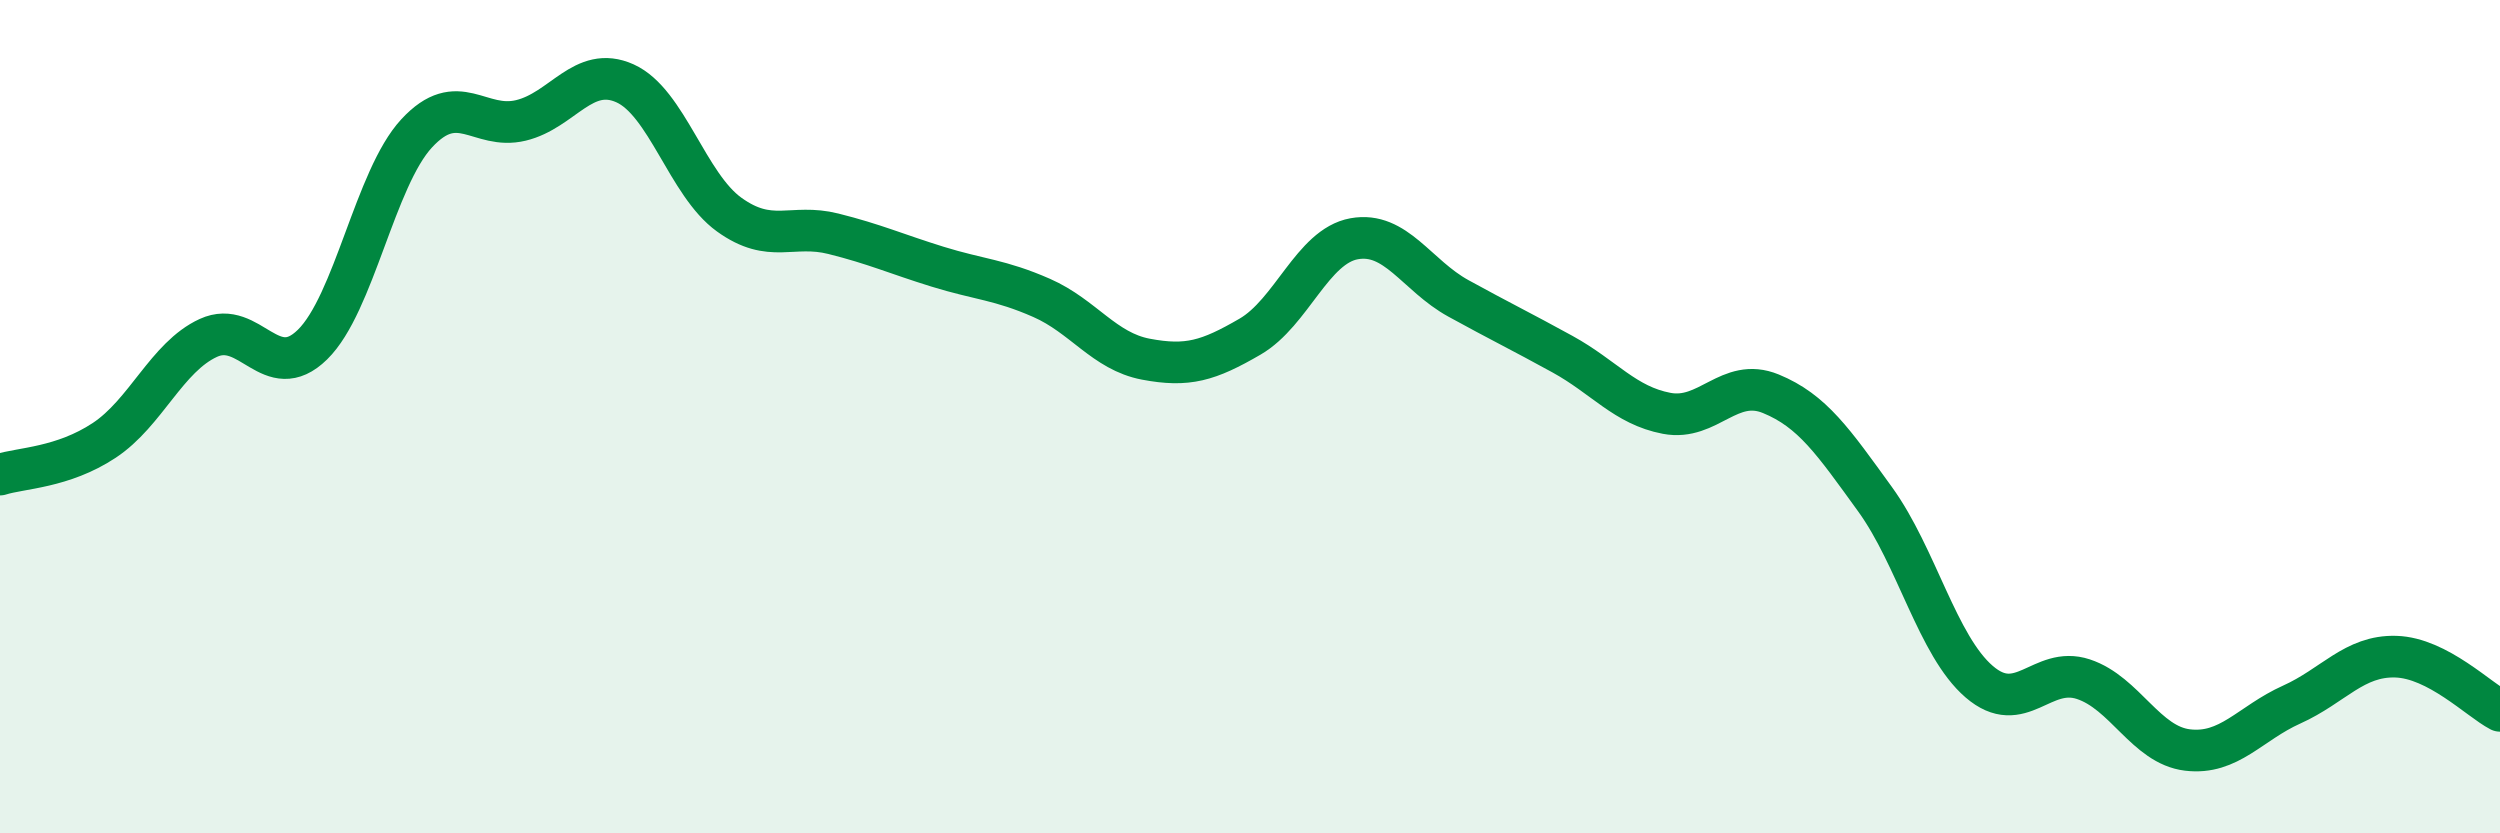 
    <svg width="60" height="20" viewBox="0 0 60 20" xmlns="http://www.w3.org/2000/svg">
      <path
        d="M 0,11.39 C 0.5,11.23 1.5,11.23 2.5,10.57 C 3.5,9.91 4,8.57 5,8.11 C 6,7.65 6.5,9.25 7.5,8.27 C 8.5,7.29 9,4.28 10,3.2 C 11,2.12 11.5,3.13 12.5,2.89 C 13.5,2.65 14,1.55 15,2 C 16,2.45 16.5,4.43 17.5,5.15 C 18.5,5.87 19,5.36 20,5.61 C 21,5.86 21.5,6.09 22.5,6.4 C 23.5,6.71 24,6.71 25,7.15 C 26,7.59 26.5,8.43 27.5,8.62 C 28.5,8.81 29,8.66 30,8.08 C 31,7.5 31.5,5.91 32.5,5.73 C 33.5,5.55 34,6.61 35,7.16 C 36,7.71 36.5,7.95 37.5,8.5 C 38.5,9.05 39,9.73 40,9.92 C 41,10.11 41.5,9.04 42.5,9.45 C 43.5,9.86 44,10.6 45,11.98 C 46,13.36 46.5,15.5 47.5,16.36 C 48.5,17.22 49,15.97 50,16.3 C 51,16.63 51.5,17.88 52.5,18 C 53.5,18.12 54,17.36 55,16.91 C 56,16.46 56.5,15.73 57.5,15.76 C 58.5,15.79 59.5,16.8 60,17.06L60 20L0 20Z"
        fill="#008740"
        opacity="0.1"
        stroke-linecap="round"
        stroke-linejoin="round"
      />
      <path
        d="M 0,11.39 C 0.5,11.23 1.5,11.23 2.5,10.57 C 3.5,9.91 4,8.57 5,8.11 C 6,7.65 6.5,9.25 7.5,8.27 C 8.5,7.29 9,4.28 10,3.2 C 11,2.12 11.5,3.13 12.5,2.89 C 13.5,2.65 14,1.55 15,2 C 16,2.45 16.5,4.43 17.5,5.15 C 18.5,5.87 19,5.36 20,5.61 C 21,5.86 21.5,6.09 22.5,6.4 C 23.5,6.71 24,6.71 25,7.15 C 26,7.59 26.5,8.43 27.5,8.62 C 28.5,8.81 29,8.66 30,8.08 C 31,7.5 31.5,5.91 32.5,5.73 C 33.5,5.55 34,6.61 35,7.16 C 36,7.71 36.5,7.95 37.5,8.5 C 38.5,9.05 39,9.73 40,9.92 C 41,10.11 41.5,9.04 42.5,9.45 C 43.5,9.86 44,10.6 45,11.98 C 46,13.36 46.5,15.5 47.5,16.36 C 48.5,17.22 49,15.97 50,16.3 C 51,16.63 51.5,17.88 52.5,18 C 53.5,18.12 54,17.36 55,16.91 C 56,16.46 56.5,15.73 57.5,15.76 C 58.5,15.79 59.5,16.8 60,17.06"
        stroke="#008740"
        stroke-width="1"
        fill="none"
        stroke-linecap="round"
        stroke-linejoin="round"
      />
    </svg>
  